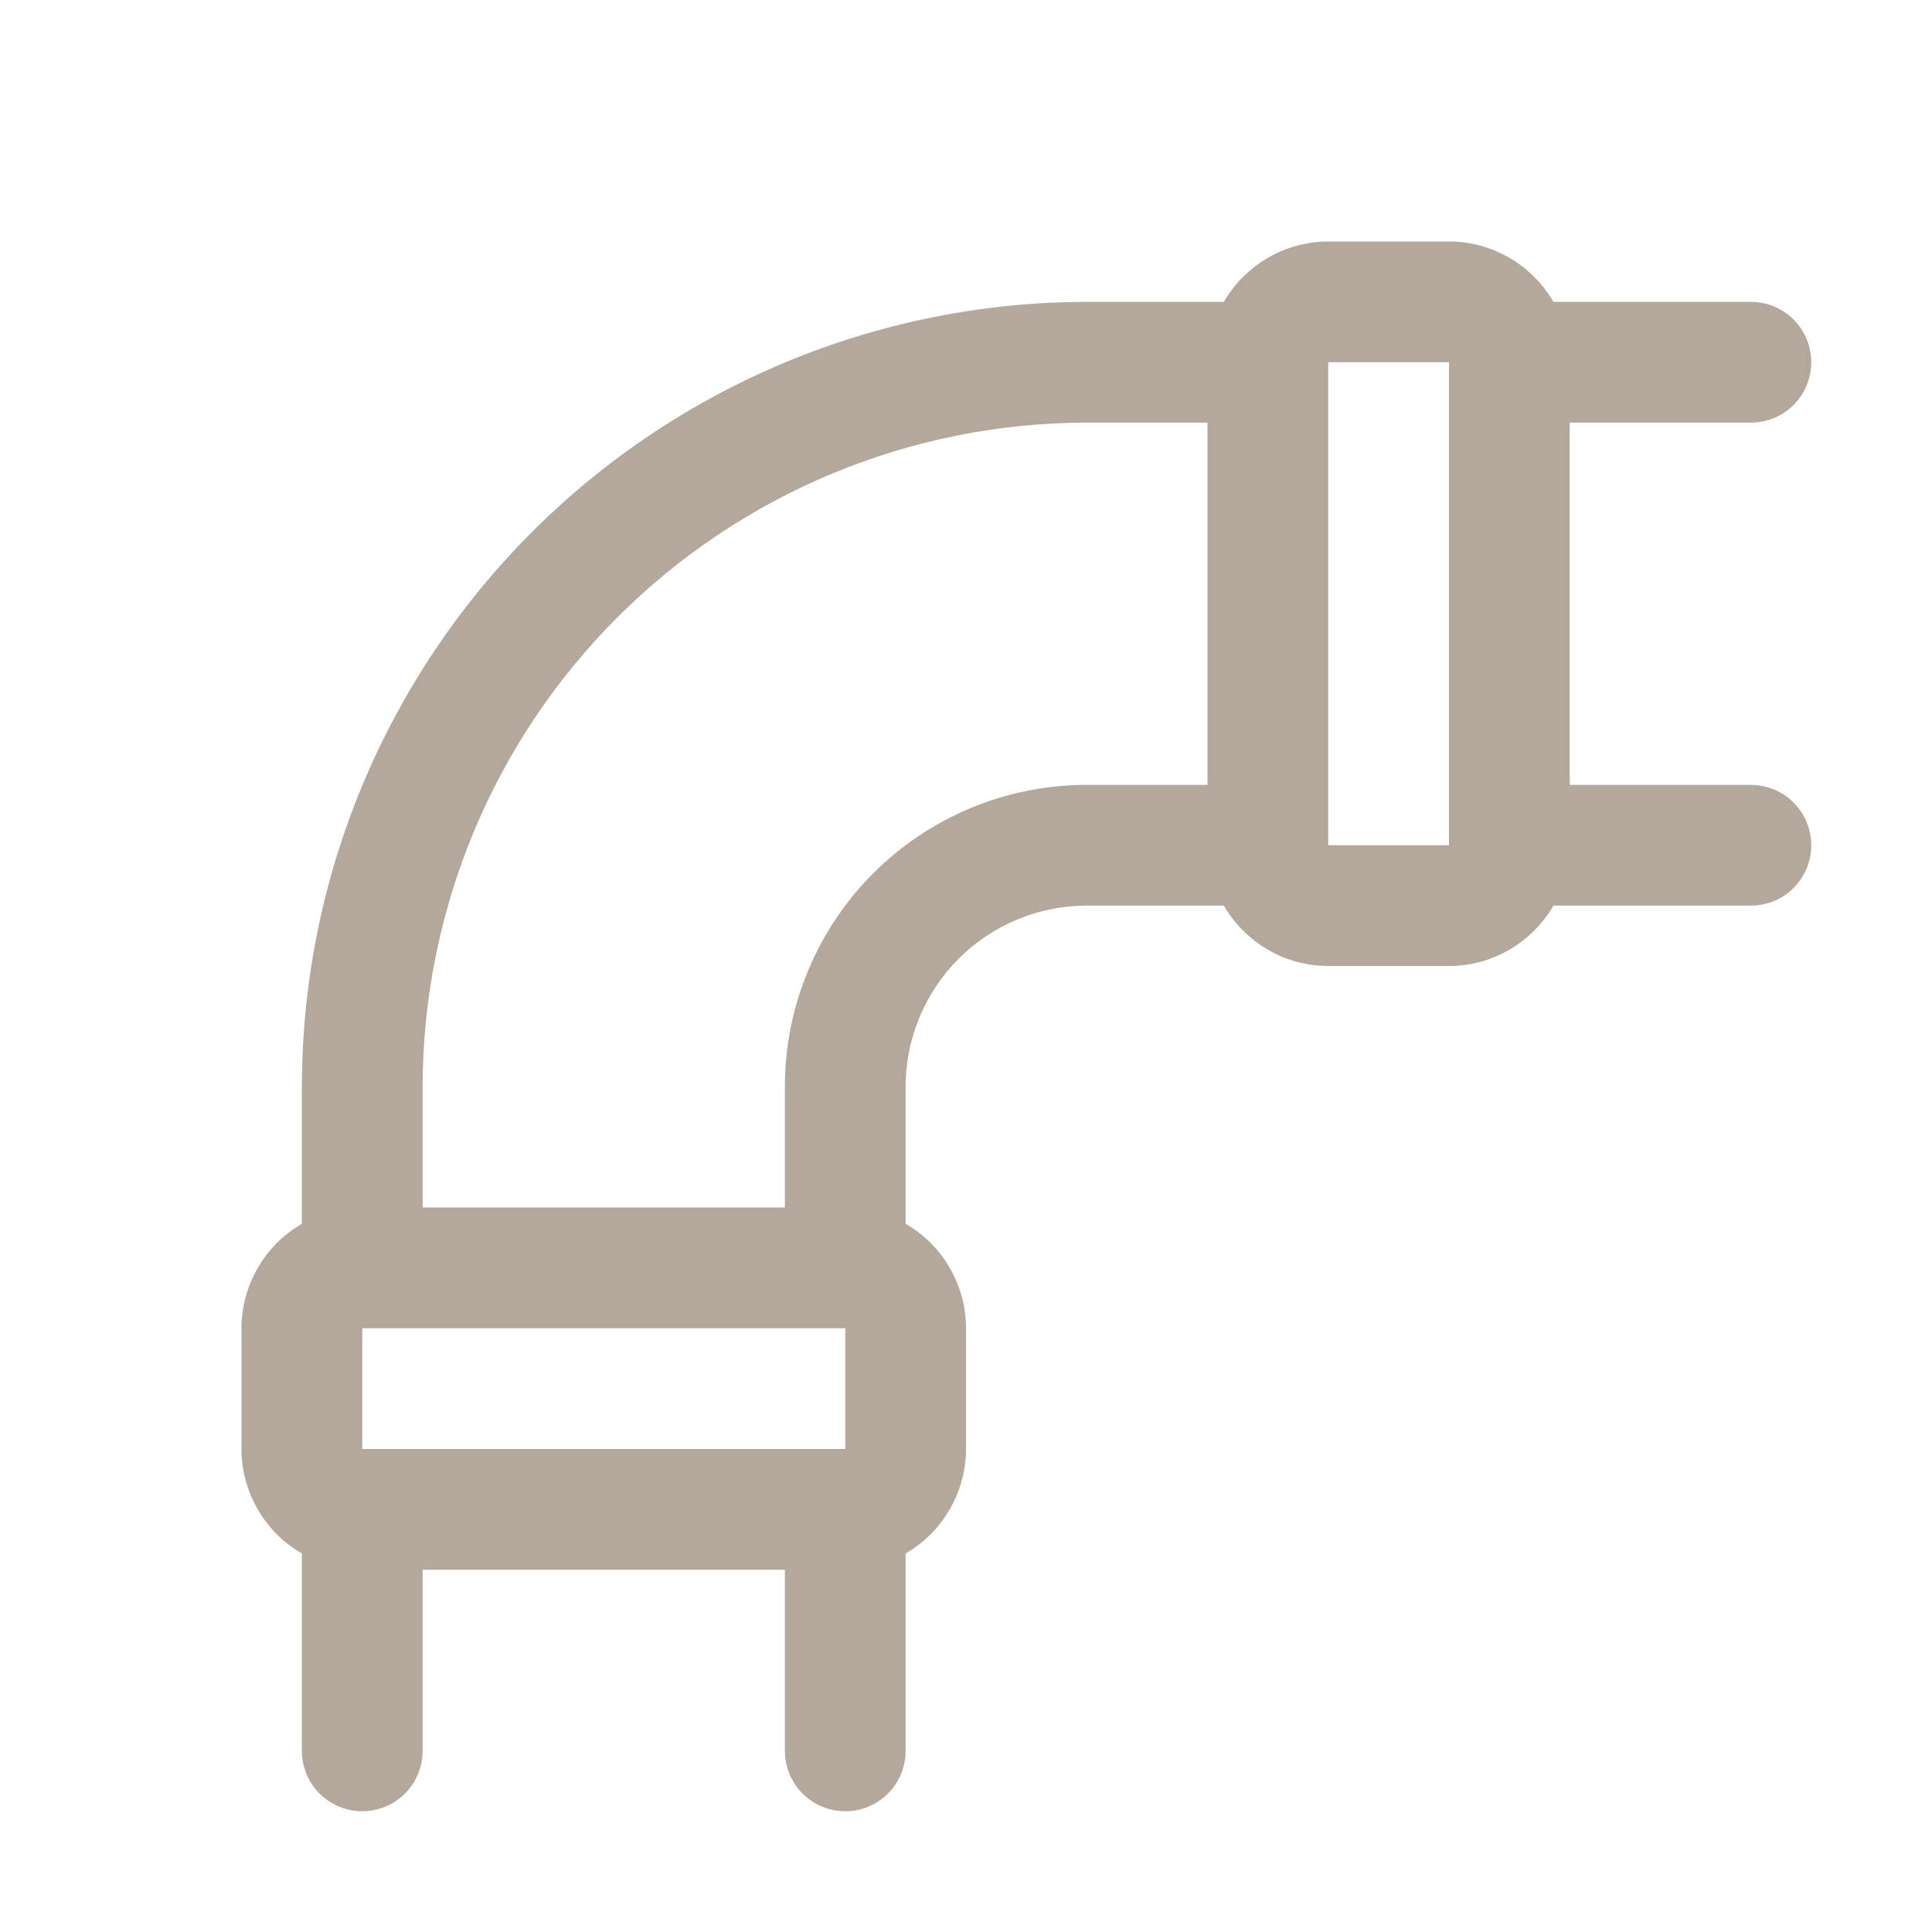 <svg width="20" height="20" viewBox="0 0 20 20" fill="none" xmlns="http://www.w3.org/2000/svg">
<path d="M18.125 8.125H16.25V4.375H18.125C18.291 4.375 18.45 4.309 18.567 4.192C18.684 4.075 18.75 3.916 18.75 3.75C18.75 3.584 18.684 3.425 18.567 3.308C18.45 3.191 18.291 3.125 18.125 3.125H16.081C15.971 2.935 15.813 2.778 15.624 2.668C15.434 2.558 15.219 2.5 15 2.5H13.75C13.531 2.5 13.316 2.558 13.126 2.668C12.937 2.778 12.779 2.935 12.669 3.125H11.25C9.096 3.127 7.031 3.984 5.507 5.507C3.984 7.031 3.127 9.096 3.125 11.25V12.669C2.935 12.778 2.777 12.936 2.668 13.126C2.558 13.316 2.5 13.531 2.5 13.75V15C2.5 15.219 2.558 15.434 2.668 15.624C2.777 15.814 2.935 15.972 3.125 16.081V18.125C3.125 18.291 3.191 18.45 3.308 18.567C3.425 18.684 3.584 18.75 3.75 18.75C3.916 18.75 4.075 18.684 4.192 18.567C4.309 18.45 4.375 18.291 4.375 18.125V16.25H8.125V18.125C8.125 18.291 8.191 18.45 8.308 18.567C8.425 18.684 8.584 18.75 8.75 18.75C8.916 18.75 9.075 18.684 9.192 18.567C9.309 18.45 9.375 18.291 9.375 18.125V16.081C9.565 15.972 9.723 15.814 9.832 15.624C9.942 15.434 10 15.219 10 15V13.75C10 13.531 9.942 13.316 9.832 13.126C9.723 12.936 9.565 12.778 9.375 12.669V11.25C9.375 10.753 9.573 10.276 9.924 9.924C10.276 9.573 10.753 9.375 11.25 9.375H12.669C12.779 9.565 12.937 9.722 13.126 9.832C13.316 9.942 13.531 10 13.75 10H15C15.219 10 15.434 9.942 15.624 9.832C15.813 9.722 15.971 9.565 16.081 9.375H18.125C18.291 9.375 18.45 9.309 18.567 9.192C18.684 9.075 18.75 8.916 18.75 8.75C18.75 8.584 18.684 8.425 18.567 8.308C18.45 8.191 18.291 8.125 18.125 8.125ZM8.75 13.75V15H3.75V13.75H8.75ZM8.125 11.25V12.5H4.375V11.25C4.377 9.427 5.102 7.68 6.391 6.391C7.68 5.102 9.427 4.377 11.25 4.375H12.5V8.125H11.25C10.421 8.125 9.626 8.454 9.04 9.04C8.454 9.626 8.125 10.421 8.125 11.25ZM13.75 8.75V3.75H15V8.734C15 8.74 15 8.745 15 8.75H13.75Z" fill="#B4A89C"/>
</svg>
